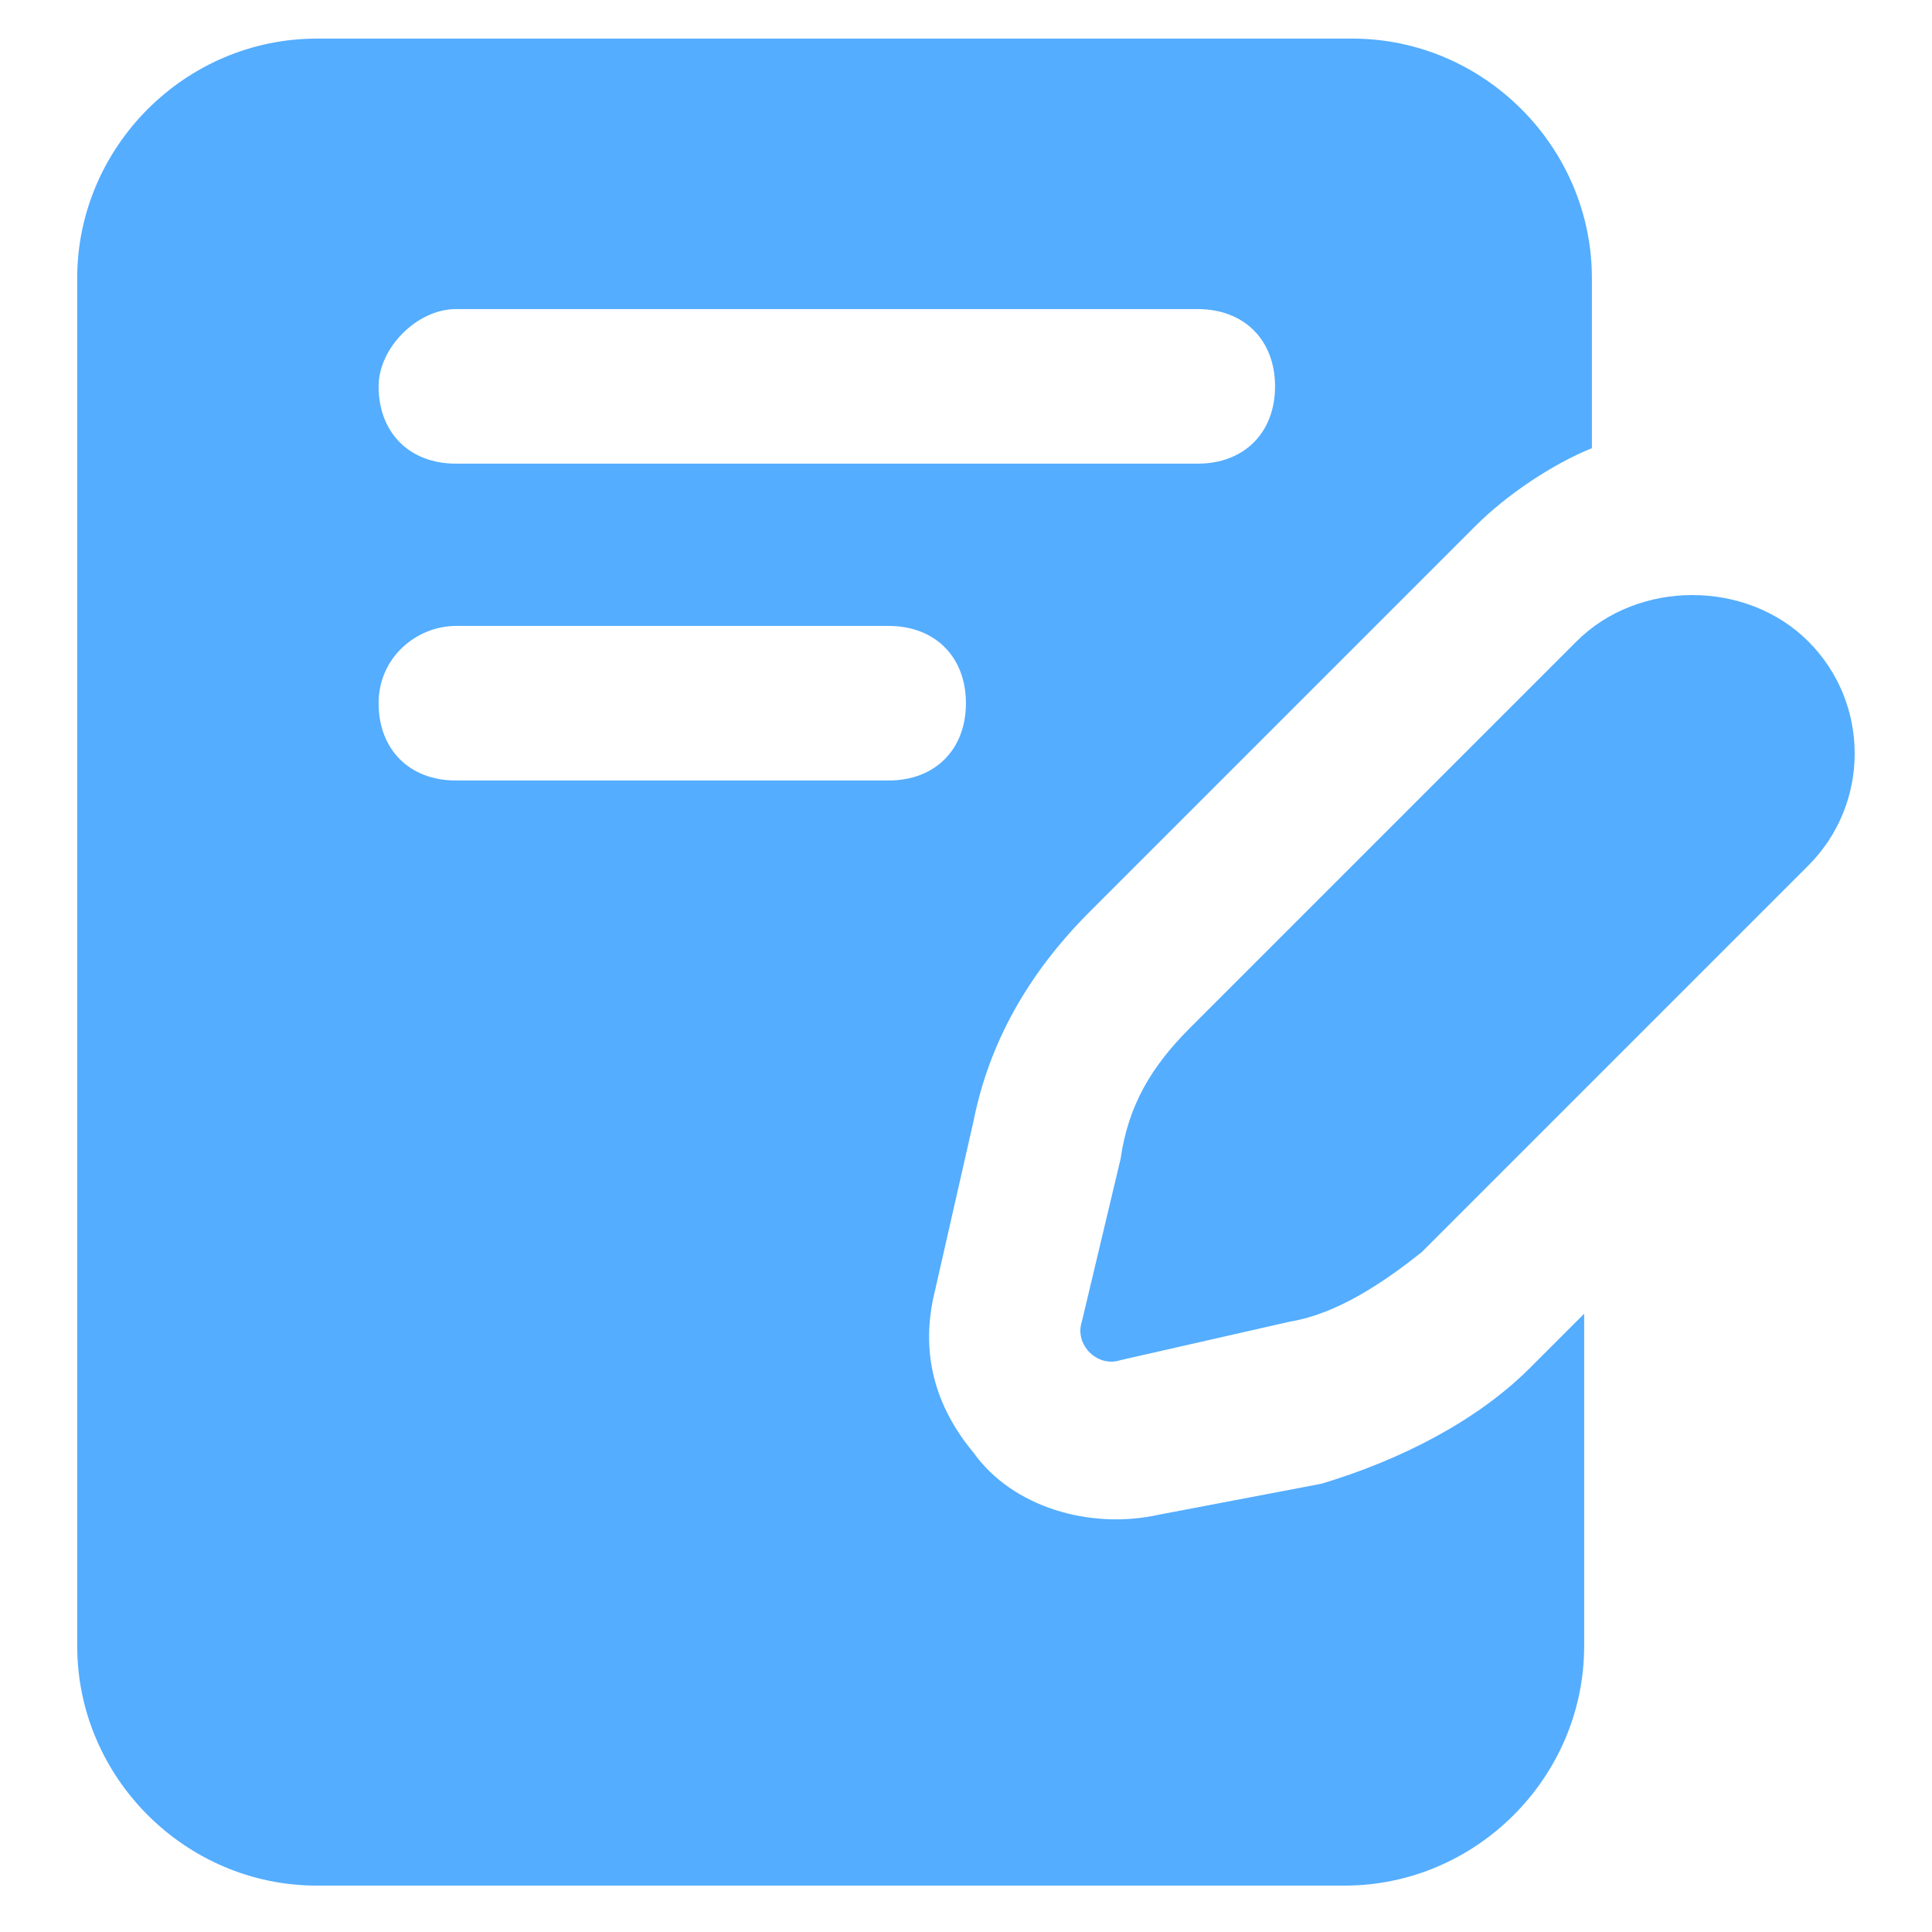 <svg width="52" height="52" viewBox="0 0 52 52" fill="none" xmlns="http://www.w3.org/2000/svg">
<path d="M2.078 7.487V44.303C2.078 47.839 4.99 50.751 8.526 50.751H36.19C39.726 50.751 42.638 47.839 42.638 44.303V35.359L41.182 36.815C39.726 38.271 37.646 39.311 35.566 39.935L31.198 40.767C29.326 41.183 27.246 40.559 26.206 39.103C25.166 37.855 24.75 36.399 25.166 34.735L26.206 30.159C26.622 28.079 27.662 26.207 29.326 24.543L39.726 14.143C40.558 13.311 41.806 12.479 42.846 12.063V7.487C42.846 3.951 39.934 1.039 36.398 1.039H8.526C4.99 1.039 2.078 3.951 2.078 7.487ZM12.27 8.319H32.238C33.486 8.319 34.318 9.151 34.318 10.399C34.318 11.647 33.486 12.479 32.238 12.479H12.27C11.022 12.479 10.19 11.647 10.19 10.399C10.19 9.359 11.23 8.319 12.27 8.319ZM12.27 16.847H23.918C25.166 16.847 25.998 17.679 25.998 18.927C25.998 20.175 25.166 21.007 23.918 21.007H12.27C11.022 21.007 10.19 20.175 10.19 18.927C10.19 17.679 11.23 16.847 12.27 16.847Z" fill="#54ADFF"/>
<path d="M48.671 17.264C47.007 15.6 44.095 15.6 42.431 17.264L32.031 27.664C30.991 28.704 30.367 29.744 30.159 31.2L29.119 35.568C28.911 36.192 29.535 36.816 30.159 36.608L34.735 35.568C35.983 35.36 37.231 34.528 38.271 33.696L48.671 23.296C50.335 21.632 50.335 18.928 48.671 17.264Z" fill="#54ADFF"/>
</svg>
